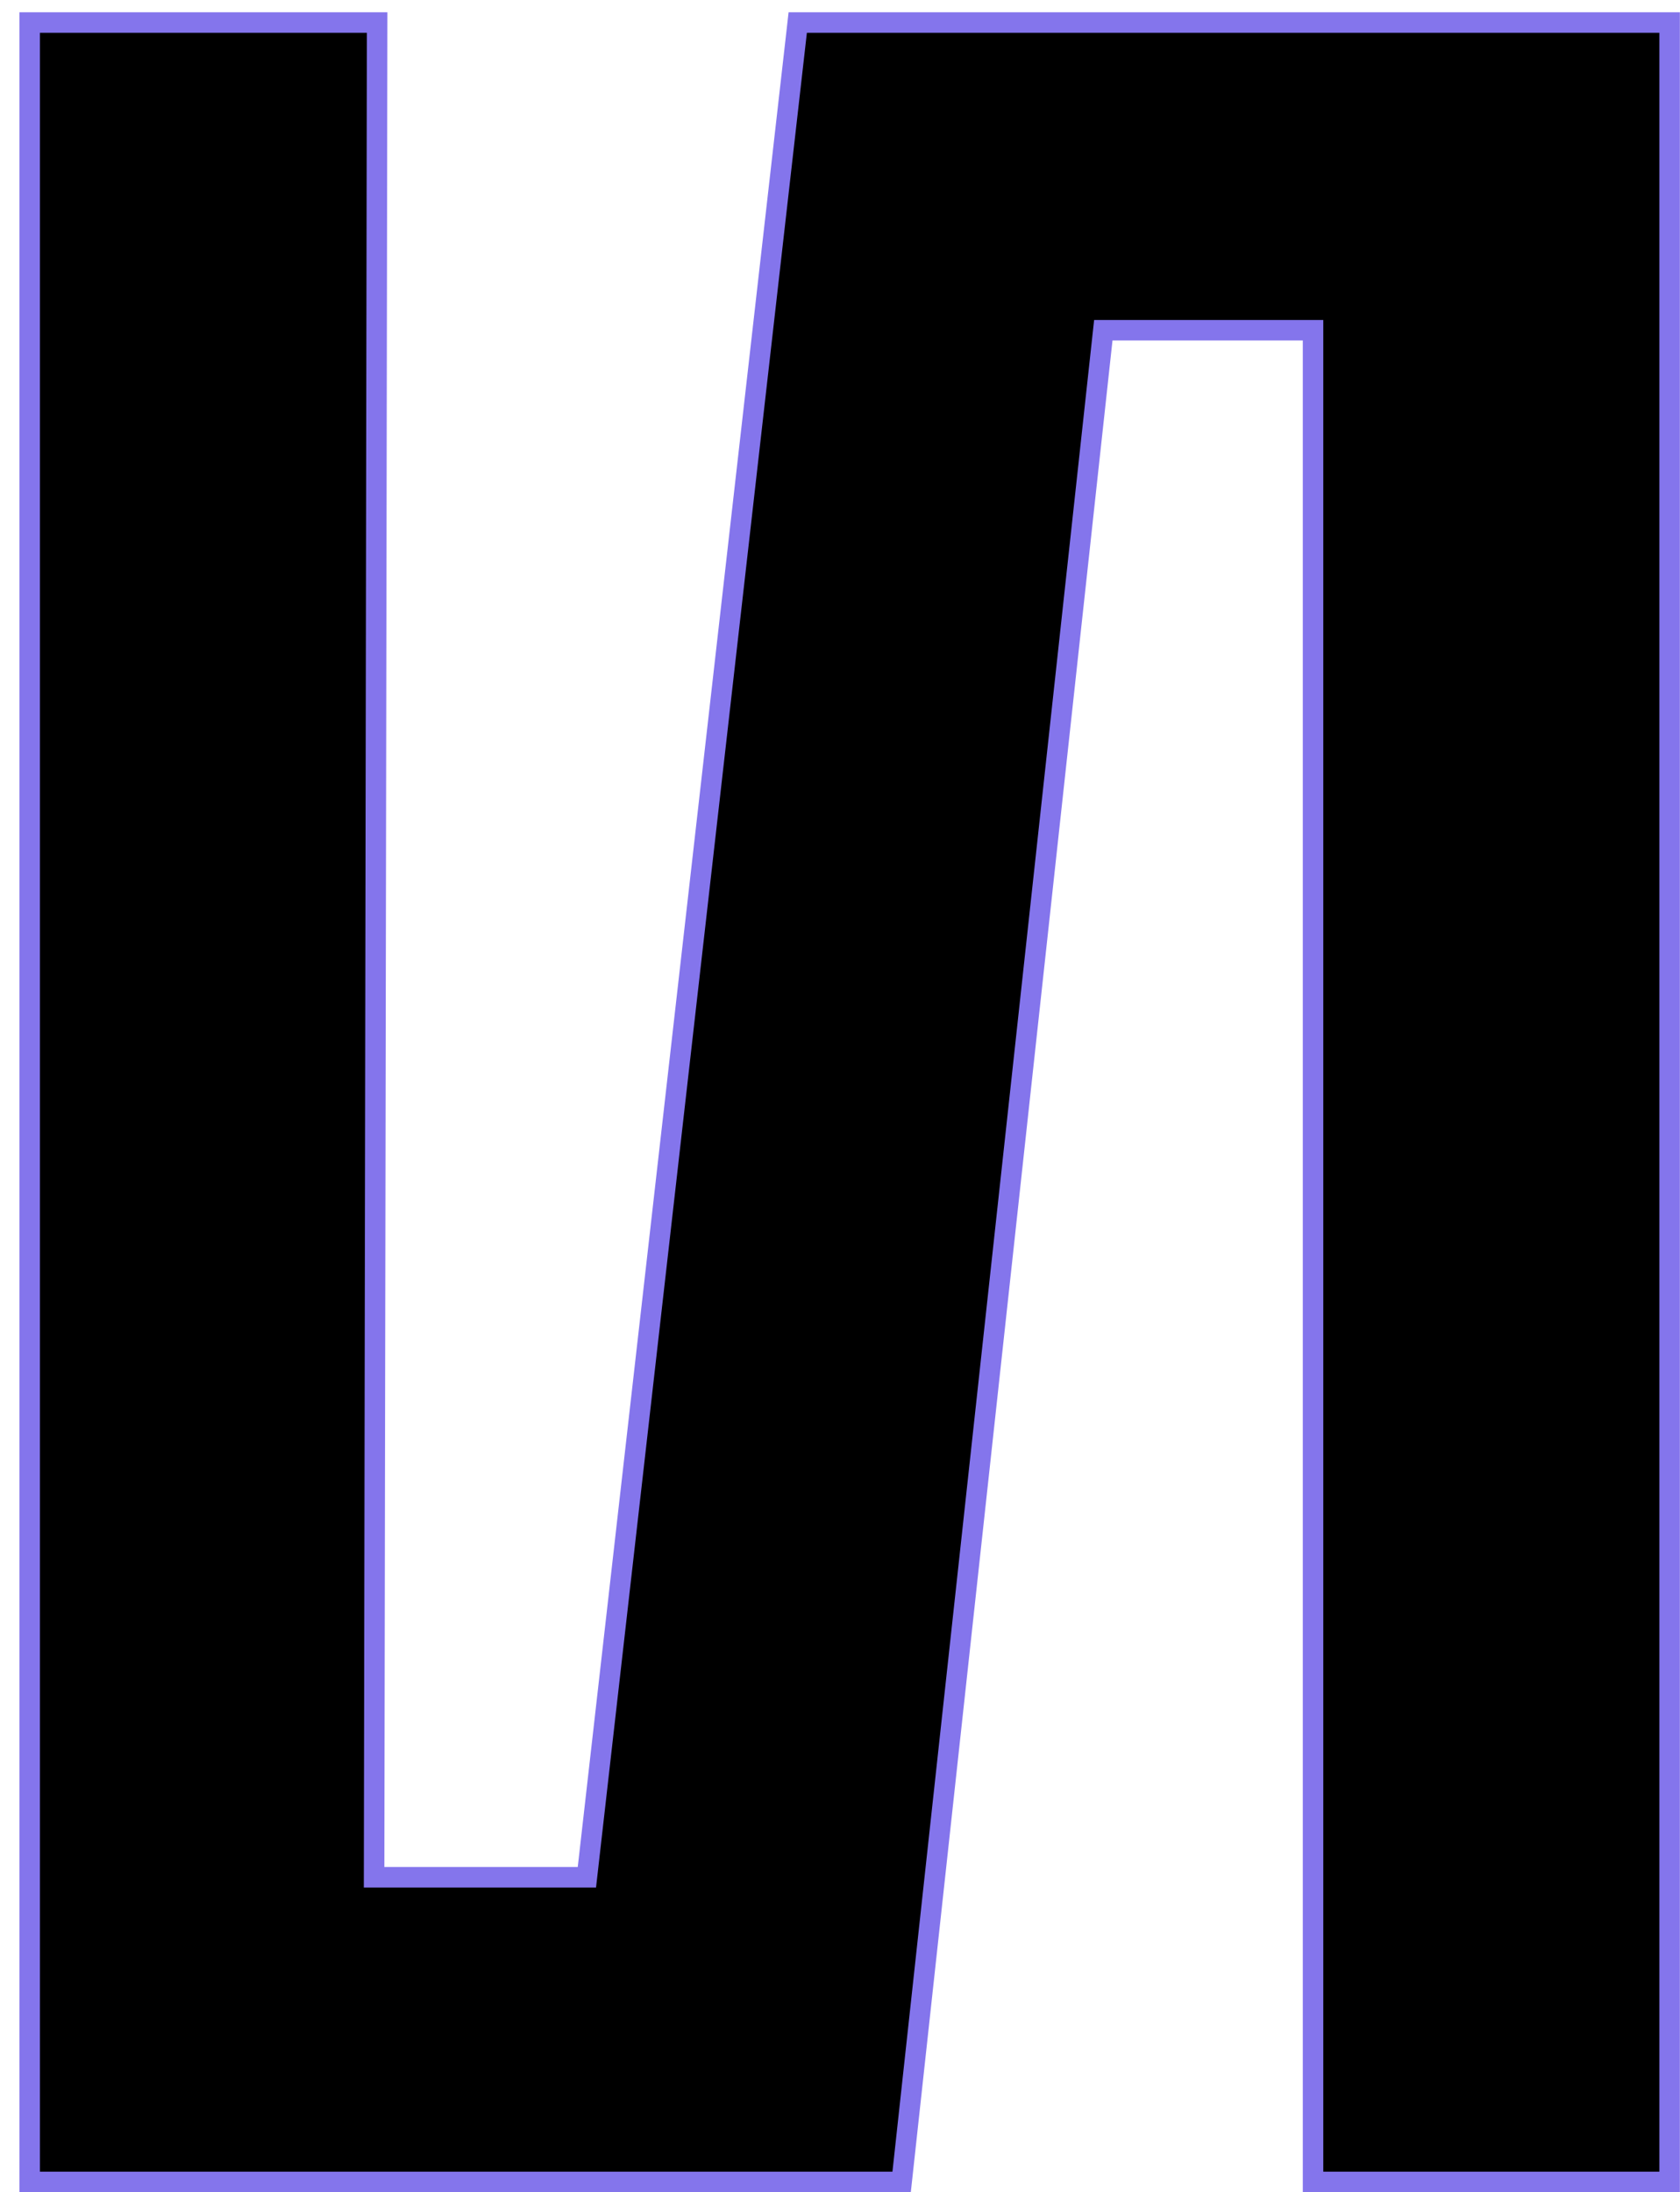 <?xml version="1.0" encoding="UTF-8"?> <svg xmlns="http://www.w3.org/2000/svg" width="82" height="107" viewBox="0 0 82 107" fill="none"> <path d="M1.949 1.1H1.449V1.6V106V106.5H1.949H43.56H44.008L44.057 106.054L53.852 16.119H64.089V106V106.5H64.589H80.994H81.494V106V1.6V1.1H80.994H39.384H38.937L38.887 1.544L28.646 91.63H18.259L18.407 1.601L18.408 1.1H17.907H1.949Z" fill="black" stroke="#8475EC"></path> </svg> 